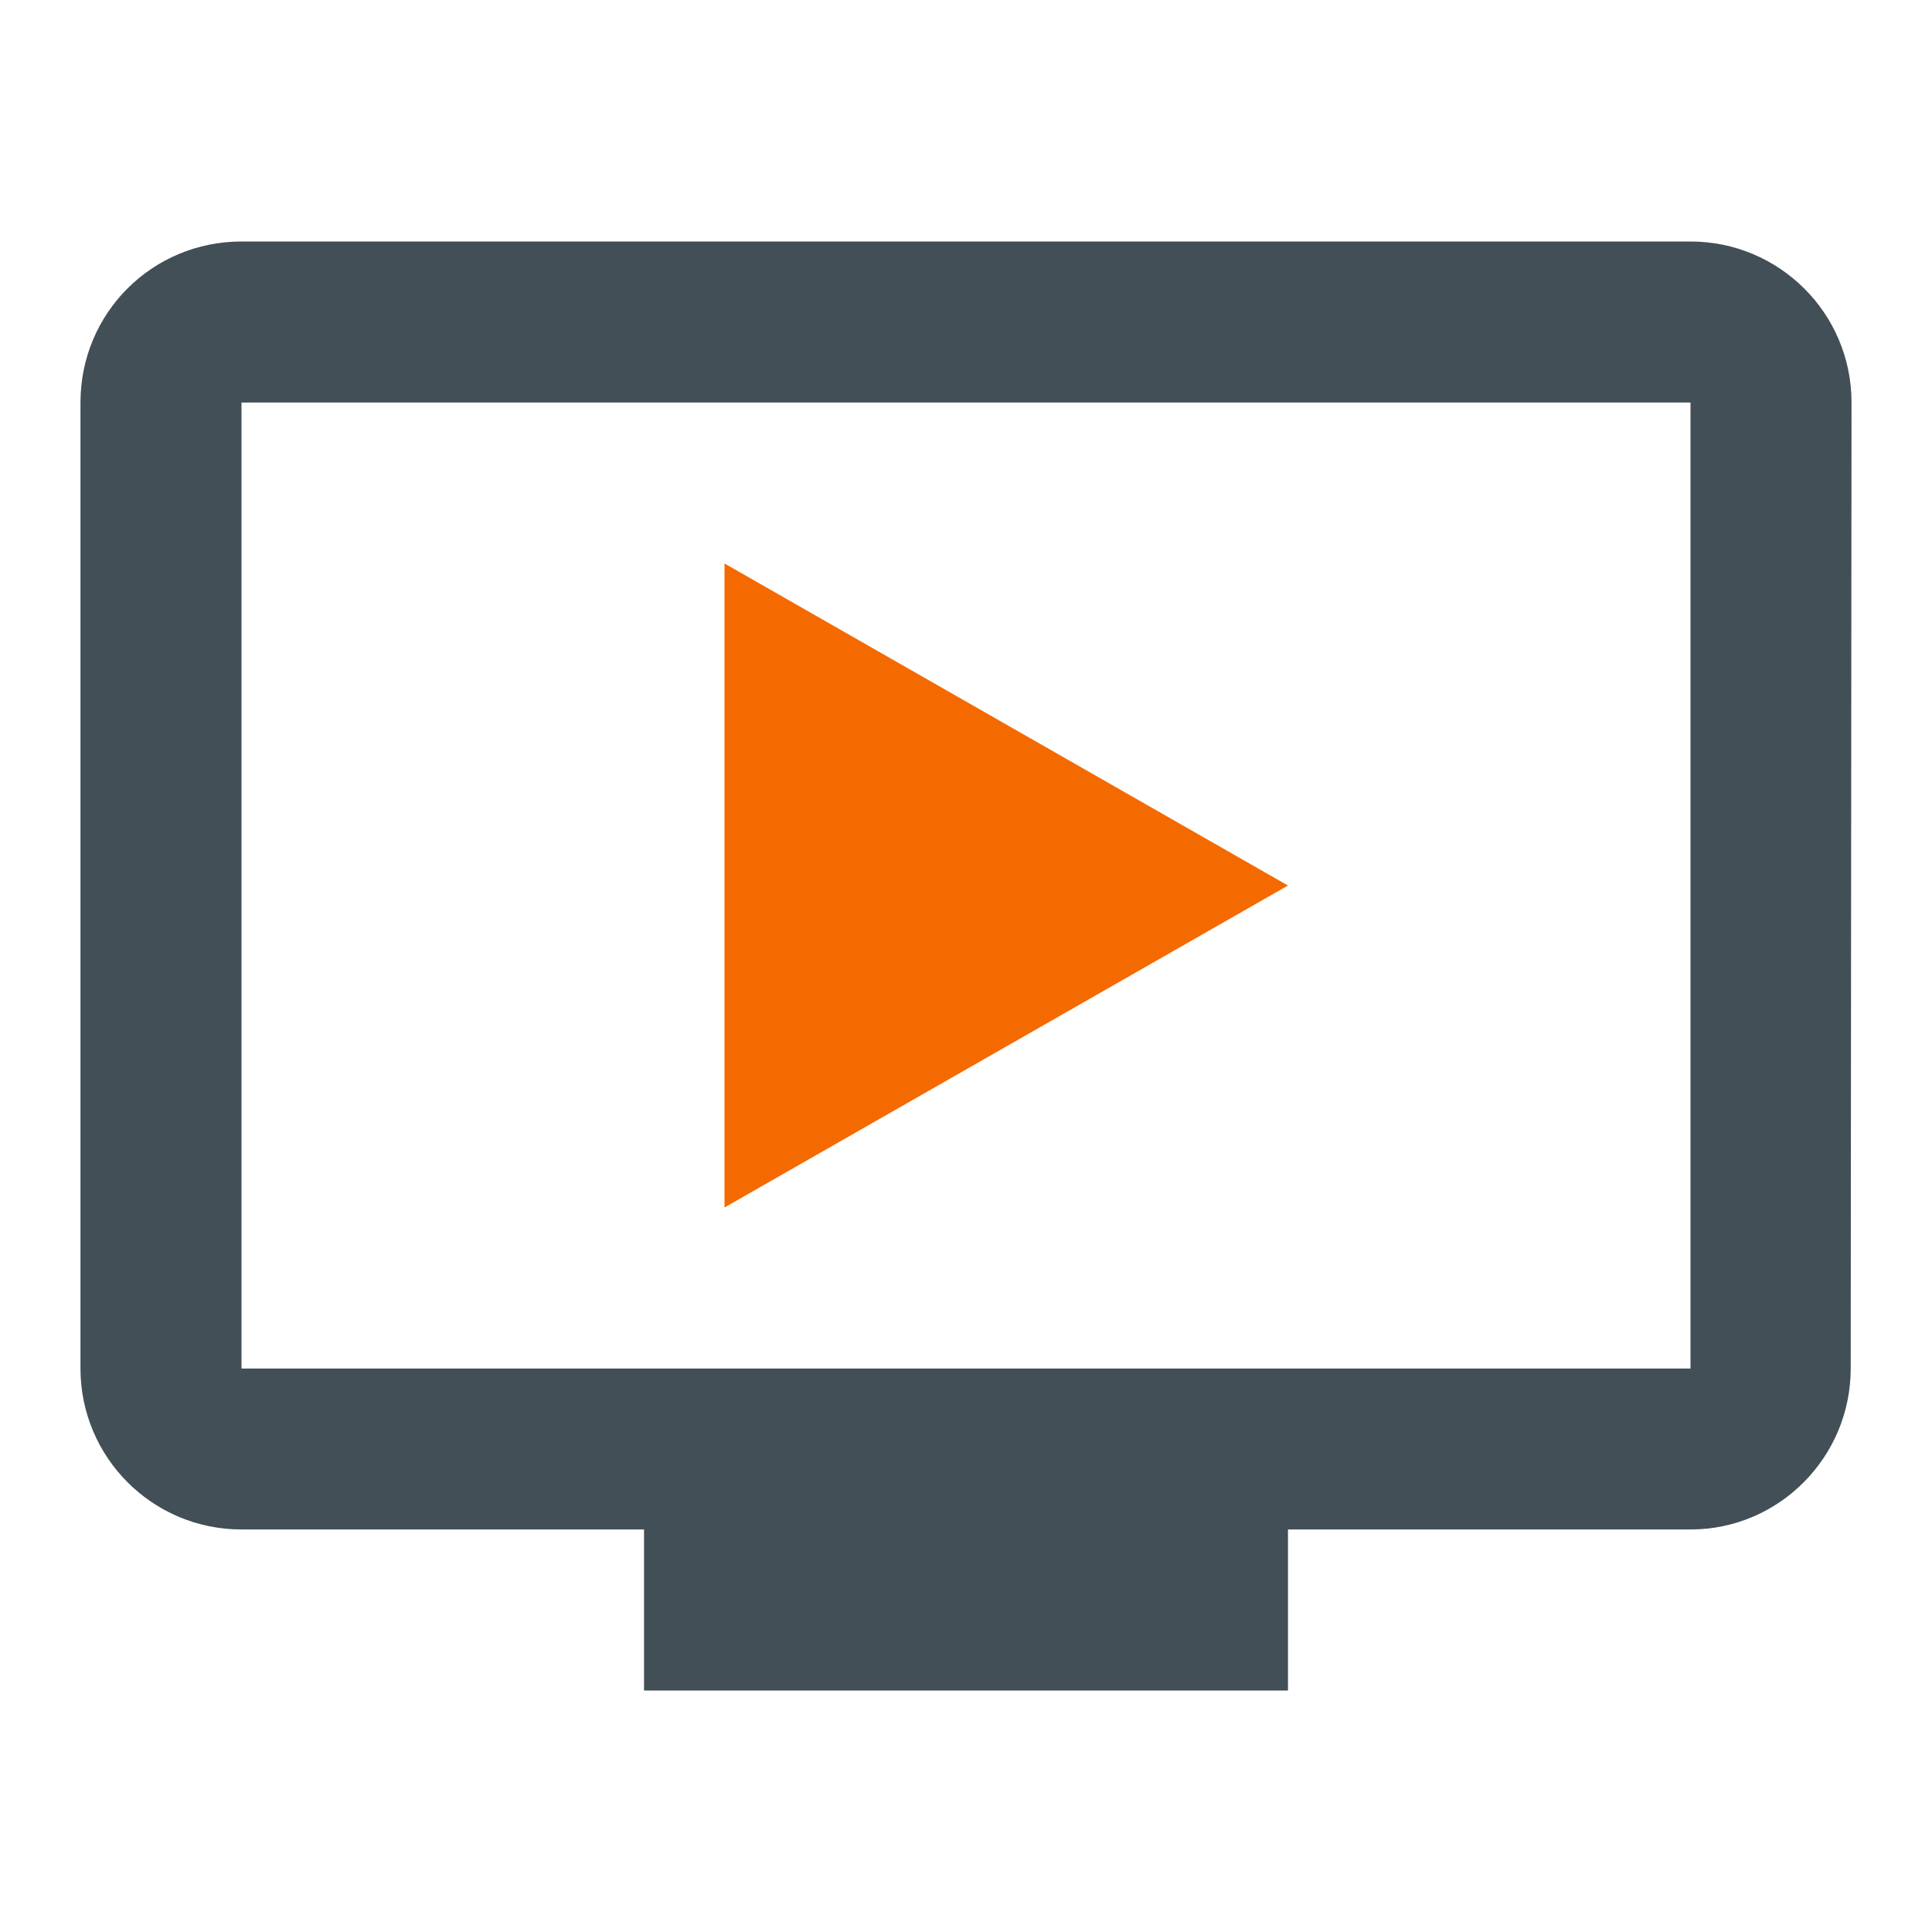 <?xml version="1.0" encoding="UTF-8"?>
<svg width="26px" height="26px" viewBox="0 0 26 26" version="1.1" xmlns="http://www.w3.org/2000/svg" xmlns:xlink="http://www.w3.org/1999/xlink">
    <title>Group 18@3x</title>
    <g id="Copy-updates_Jun-1,-2020" stroke="none" stroke-width="1" fill="none" fill-rule="evenodd">
        <g id="Workmates-Copy-118" transform="translate(-972, -303)">
            <g id="Page"></g>
            <g id="Group-18" transform="translate(972, 303)">
                <g id="ondemand_video_24dp_5F6368">
                    <polygon id="Path" points="0 0 26 0 26 26 0 26"></polygon>
                    <path d="M22.75,3.25 L3.25,3.25 C2.047,3.25 1.083,4.214 1.083,5.417 L1.083,18.417 C1.083,19.608 2.047,20.583 3.25,20.583 L8.667,20.583 L8.667,22.75 L17.333,22.75 L17.333,20.583 L22.75,20.583 C23.942,20.583 24.906,19.608 24.906,18.417 L24.917,5.417 C24.917,4.214 23.942,3.25 22.75,3.25 Z M22.75,18.417 L3.25,18.417 L3.25,5.417 L22.75,5.417 L22.75,18.417 Z" id="Shape" fill="#434F57" fill-rule="nonzero"></path>
                </g>
                <polygon id="Path" fill="#F56A00" points="17.333 11.917 9.75 16.25 9.75 7.583"></polygon>
            </g>
        </g>
    </g>
</svg>